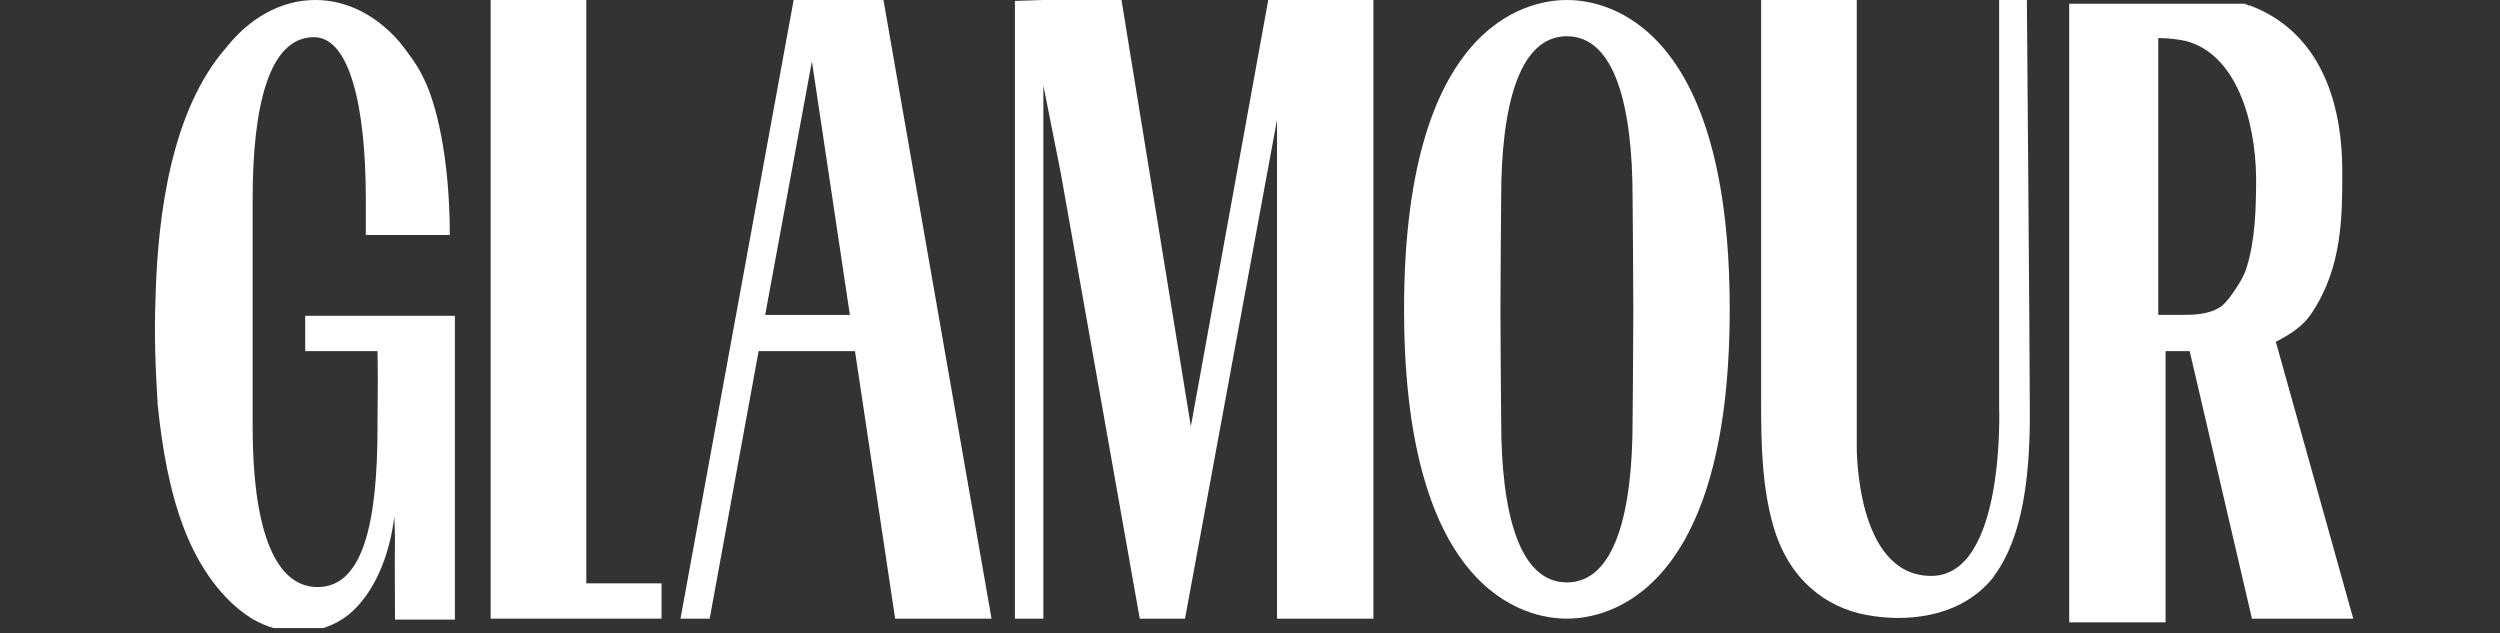 <svg width="154" height="39" viewBox="0 0 154 39" fill="none" xmlns="http://www.w3.org/2000/svg">
<rect x="0" y="0" width="154" height="39" fill="#333333" stroke="none"/>
<g clip-path="url(#clip0_6863_17680)">
<path d="M40.749 35.934H36.117V0H30.225V38.108H36.251H40.749V35.934Z" fill="white"></path>
<path d="M48.889 0L41.918 38.108H43.717L46.73 21.629H52.667L55.141 38.108H61.078L54.421 0H48.889ZM47.135 19.398L50.014 3.776L52.352 19.398H47.135Z" fill="white"></path>
<path d="M78.124 0L73.357 26.264L69.084 0H64.272L62.518 0.057V38.108H64.272V5.264L65.351 10.7L70.209 38.108H72.727H72.997L78.664 7.381V38.108H84.601V0H78.124Z" fill="white"></path>
<path d="M92.472 12.188C92.472 12.188 92.427 17.166 92.427 19.169C92.427 21.171 92.472 25.921 92.472 25.921C92.472 31.528 93.552 35.877 96.52 35.877C99.488 35.877 100.568 31.528 100.568 25.921C100.568 25.921 100.613 21.171 100.613 19.169C100.613 17.166 100.568 12.188 100.568 12.188C100.568 6.58 99.488 2.232 96.52 2.232C93.552 2.232 92.472 6.58 92.472 12.188ZM106.55 19.054C106.55 37.536 98.139 38.108 96.52 38.108C94.901 38.108 86.49 37.536 86.49 19.054C86.49 0.572 94.901 0 96.52 0C98.139 0 106.55 0.572 106.55 19.054Z" fill="white"></path>
<path d="M118.964 35.476C123.551 35.476 123.147 25.062 123.147 25.062C123.147 22.201 123.147 0.229 123.147 0H124.856C124.856 0.229 125.036 22.201 125.036 25.062C125.036 25.405 125.036 25.749 125.036 26.092C124.991 29.296 124.631 33.016 122.877 35.419C122.787 35.591 122.652 35.705 122.517 35.877C120.538 38.051 117.39 38.337 114.961 37.879C112.487 37.422 110.193 35.705 109.249 32.444C108.529 29.983 108.484 27.294 108.484 24.719V0H114.376V27.408V27.465C114.376 27.523 114.286 35.476 118.964 35.476Z" fill="white"></path>
<path d="M140.191 21.056C141.046 20.599 141.855 20.141 142.44 19.225C144.284 16.422 144.284 13.332 144.284 10.585C144.284 5.378 142.35 1.831 138.752 0.4C138.707 0.4 138.662 0.343 138.617 0.343C138.617 0.343 138.617 0.343 138.572 0.343C138.527 0.343 138.482 0.343 138.437 0.286C138.392 0.286 138.347 0.286 138.302 0.229C138.302 0.229 138.302 0.229 138.257 0.229C138.212 0.229 138.167 0.229 138.122 0.229C138.077 0.229 138.032 0.229 137.987 0.229C137.987 0.229 137.987 0.229 137.942 0.229C137.897 0.229 137.852 0.229 137.807 0.229C137.762 0.229 137.717 0.229 137.673 0.229C137.673 0.229 137.673 0.229 137.628 0.229C137.583 0.229 137.538 0.229 137.493 0.229C137.448 0.229 137.403 0.229 137.358 0.229C137.313 0.229 137.268 0.229 137.223 0.229C137.178 0.229 137.178 0.229 137.133 0.229C137.088 0.229 137.088 0.229 137.043 0.229C137.043 0.229 136.998 0.229 136.953 0.229C136.953 0.229 136.908 0.229 136.863 0.229H136.818H136.773C136.773 0.229 136.773 0.229 136.728 0.229H133.31H127.463V38.337H133.4V21.629H134.884L138.707 38.051V38.108H144.959L140.191 21.056ZM134.299 19.397C134.209 19.397 132.95 19.397 132.95 19.397C132.95 17.223 132.95 2.288 132.95 2.346C133.445 2.346 134.074 2.403 134.614 2.517C137.762 3.318 138.932 7.438 138.977 10.929C138.977 12.76 138.932 14.762 138.392 16.479C138.257 16.937 137.987 17.394 137.717 17.795C137.448 18.195 137.178 18.596 136.818 18.882C136.053 19.397 135.109 19.397 134.299 19.397Z" fill="white"></path>
<path d="M26.087 4.806C26.852 6.294 27.707 9.67 27.707 14.477C26.222 14.477 23.794 14.477 22.534 14.477V14.076C22.534 12.531 22.534 12.245 22.534 12.245C22.534 6.58 21.545 2.289 19.341 2.289C16.552 2.289 15.563 6.58 15.563 12.245V23.403C15.563 25.005 15.563 26.321 15.563 26.321C15.563 32.1 16.732 36.163 19.566 36.163C22.399 36.163 23.254 32.1 23.254 26.321V26.035C23.254 24.719 23.299 23.632 23.254 21.629C21.86 21.629 20.195 21.629 18.801 21.629C18.801 21.114 18.801 19.912 18.801 19.455C21.86 19.455 24.963 19.455 28.021 19.455C28.021 26.035 28.021 31.585 28.021 38.166C26.852 38.166 25.503 38.166 24.333 38.166C24.288 31.814 24.378 33.931 24.288 31.814C24.018 34.16 23.074 36.563 21.455 37.879C19.701 39.253 17.362 39.196 15.518 38.108C13.674 36.964 12.235 34.904 11.335 32.558C10.436 30.212 9.986 27.58 9.716 24.948C9.581 22.773 9.491 20.599 9.581 18.367C9.716 13.046 10.616 6.752 13.899 2.975C15.338 1.144 17.272 0 19.431 0C21.41 0 23.209 0.973 24.603 2.575C24.603 2.575 24.603 2.575 24.648 2.632C25.143 3.262 25.683 3.948 26.087 4.806Z" fill="white"></path>
</g>
<defs>
<clipPath id="clip0_6863_17680">
<rect width="153.986" height="38.69" fill="white"></rect>
</clipPath>
</defs>
</svg>
